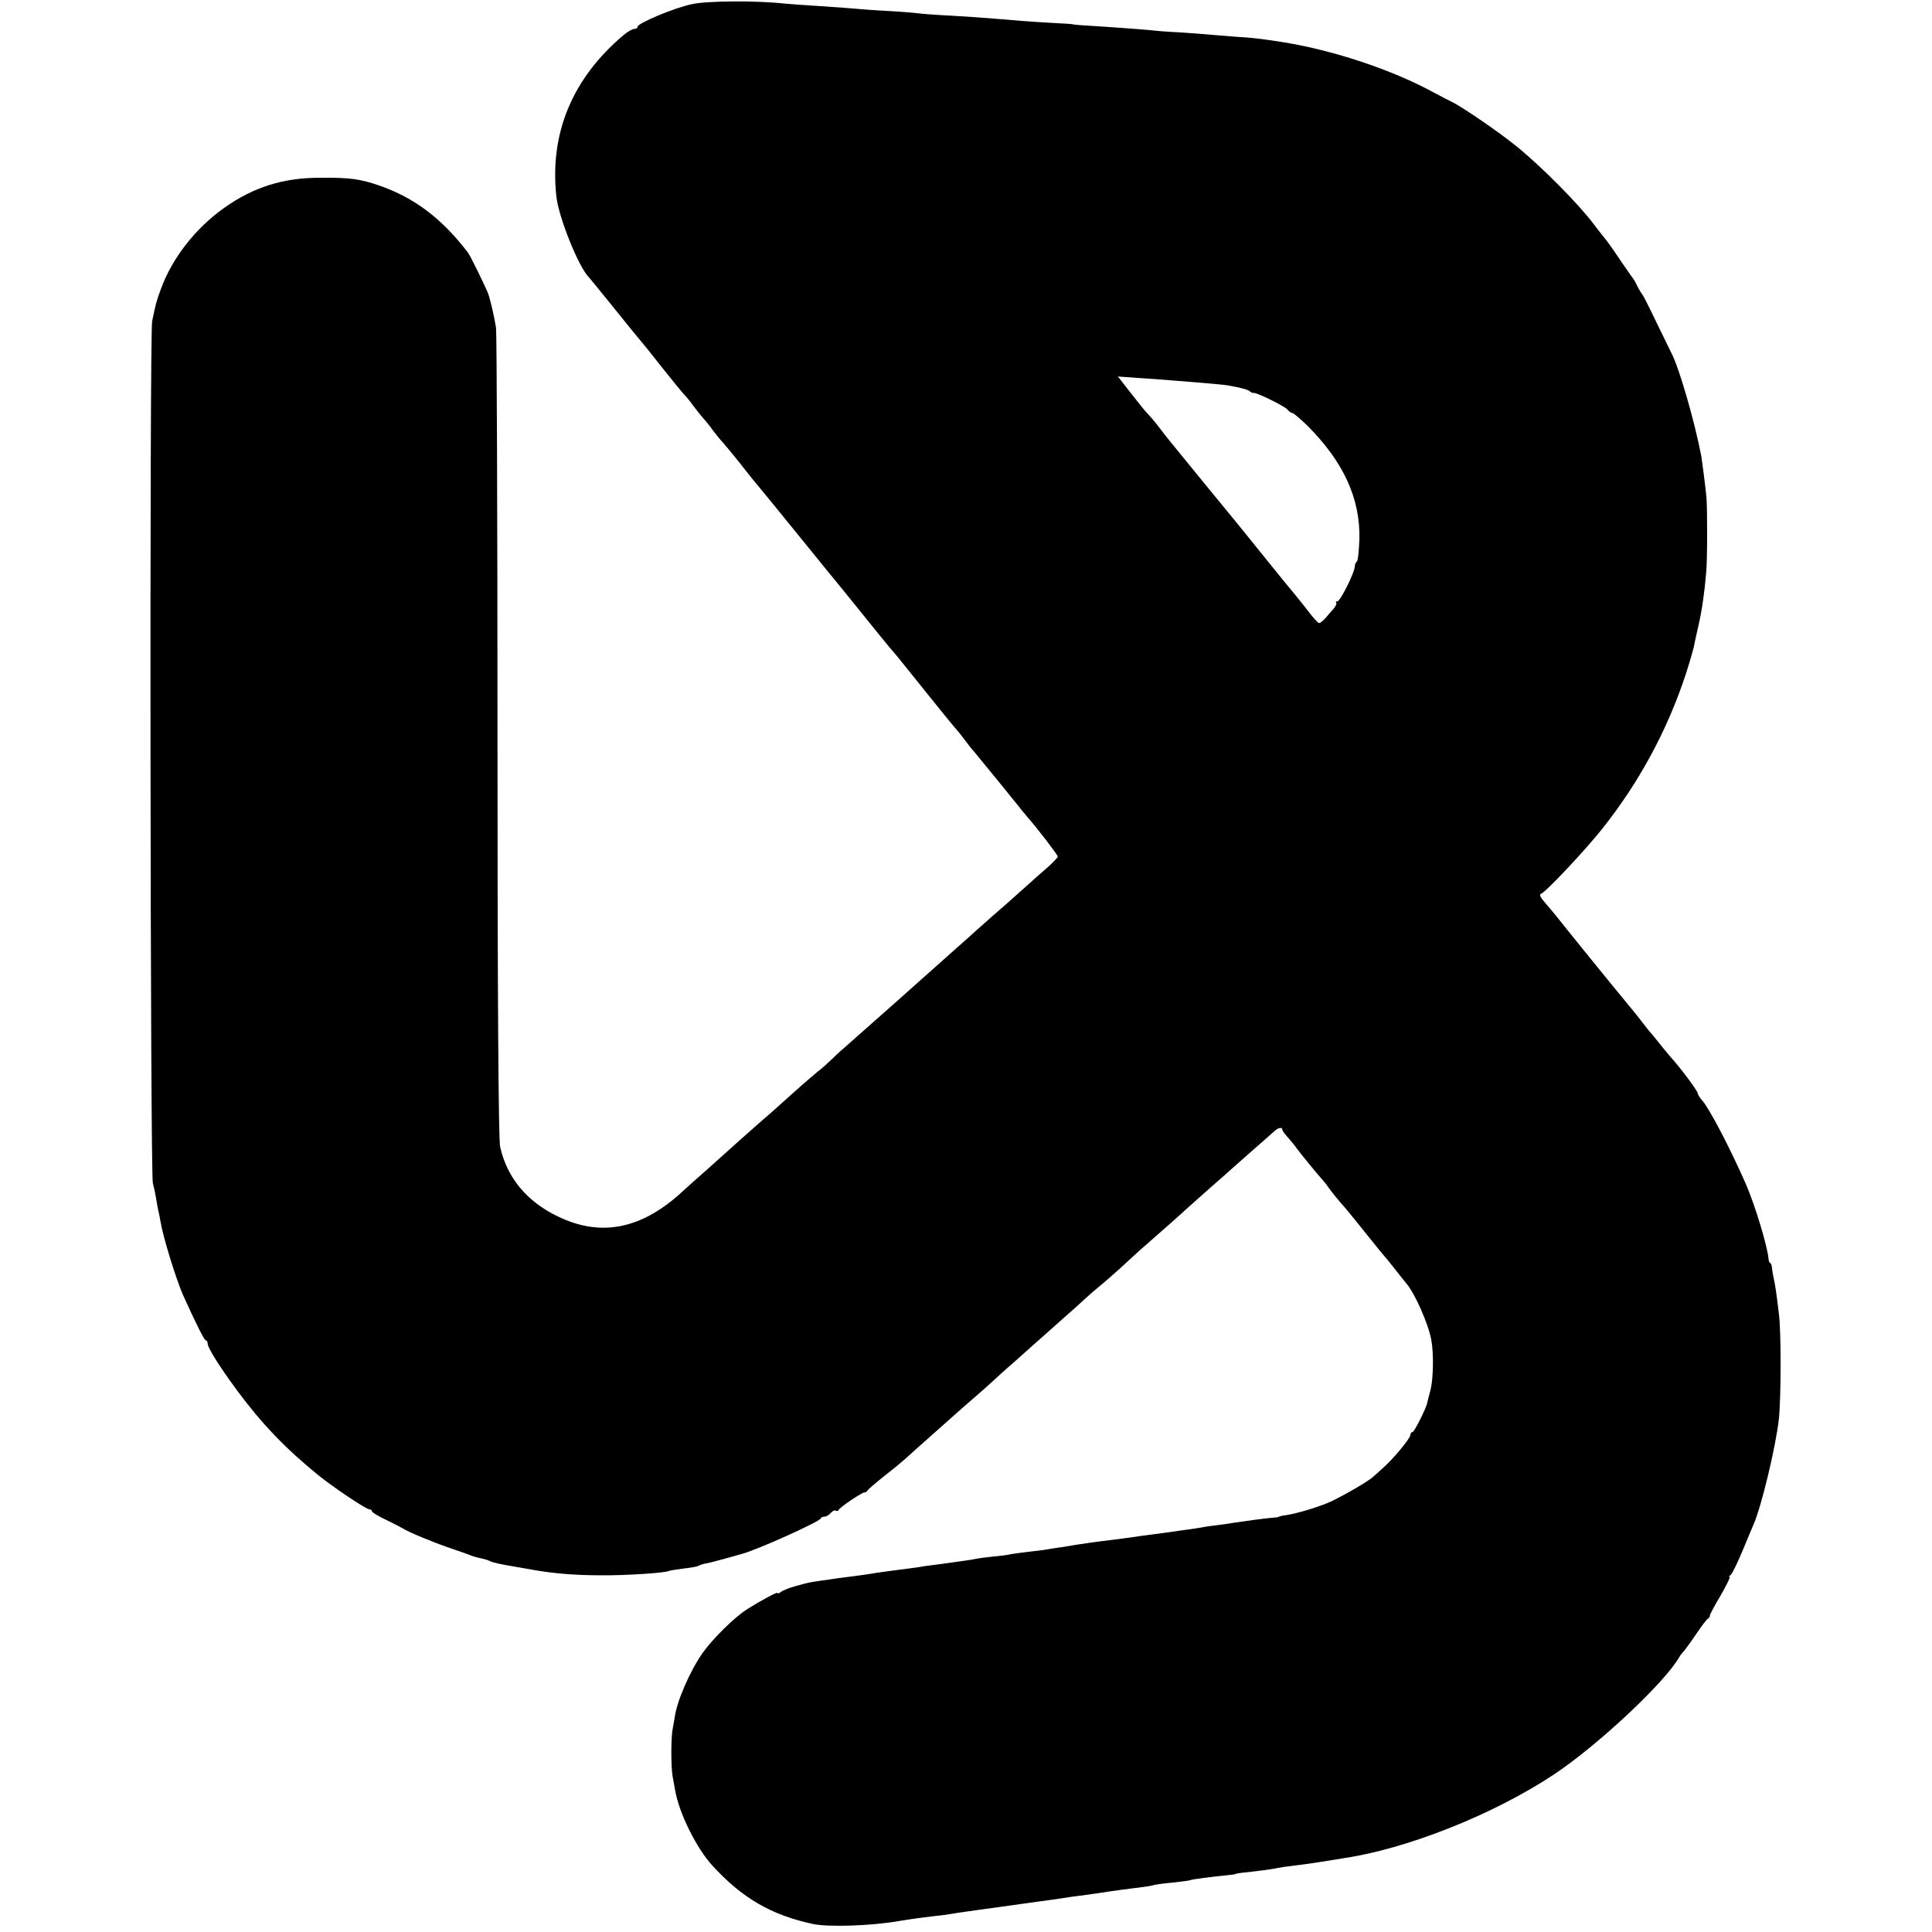 <?xml version="1.0" standalone="no"?>
<!DOCTYPE svg PUBLIC "-//W3C//DTD SVG 20010904//EN"
 "http://www.w3.org/TR/2001/REC-SVG-20010904/DTD/svg10.dtd">
<svg version="1.0" xmlns="http://www.w3.org/2000/svg"
 width="800pt" height="800pt" viewBox="0 0 800 800"
 preserveAspectRatio="xMidYMid meet">
<g transform="translate(0,800) scale(0.1,-0.1)"
fill="#000000" stroke="none">
<path d="M2866 7983 c-73 -15 -226 -79 -226 -94 0 -5 -6 -9 -14 -9 -8 0 -29
-12 -46 -27 -211 -179 -305 -406 -276 -668 10 -87 93 -294 136 -335 3 -3 52
-63 110 -135 57 -71 107 -132 110 -135 3 -3 41 -50 84 -105 44 -55 84 -104 90
-110 6 -5 23 -26 38 -47 15 -20 33 -42 40 -50 7 -7 25 -29 40 -50 15 -20 33
-42 41 -50 10 -11 75 -90 100 -123 4 -5 17 -21 28 -35 66 -79 96 -117 184
-225 54 -66 112 -138 130 -160 35 -42 98 -120 118 -145 44 -55 142 -176 147
-180 3 -3 23 -27 45 -55 22 -27 44 -55 50 -62 5 -7 15 -18 20 -25 39 -49 141
-175 150 -184 5 -6 19 -23 30 -38 11 -15 28 -37 39 -49 10 -12 55 -67 100
-122 44 -55 88 -108 96 -119 8 -10 20 -23 25 -30 39 -44 125 -156 125 -163 0
-4 -21 -26 -46 -48 -26 -22 -56 -49 -68 -60 -12 -11 -57 -51 -101 -90 -44 -38
-85 -74 -91 -80 -6 -5 -40 -35 -75 -67 -35 -31 -76 -67 -90 -80 -14 -12 -58
-52 -99 -88 -40 -36 -78 -70 -84 -75 -11 -10 -158 -140 -226 -200 -19 -16 -47
-42 -62 -57 -16 -15 -39 -36 -53 -46 -13 -11 -58 -49 -99 -86 -41 -37 -85 -76
-97 -87 -30 -25 -61 -53 -131 -115 -30 -27 -87 -78 -127 -114 -41 -36 -86 -76
-101 -90 -170 -159 -339 -194 -518 -108 -129 61 -212 160 -241 289 -7 29 -11
627 -11 1701 0 911 -3 1671 -6 1690 -7 46 -24 119 -33 143 -11 28 -74 158 -84
170 -108 141 -221 226 -367 277 -79 27 -121 33 -245 32 -153 0 -276 -39 -397
-125 -119 -84 -217 -210 -263 -339 -17 -47 -20 -56 -35 -130 -11 -53 -8 -3532
3 -3570 4 -14 10 -41 13 -60 3 -19 7 -42 9 -50 2 -8 7 -31 10 -50 10 -62 65
-240 94 -305 52 -115 87 -185 93 -185 4 0 8 -6 8 -14 0 -17 49 -95 122 -194
100 -135 198 -238 333 -348 64 -52 201 -144 215 -144 5 0 10 -3 10 -8 0 -4 26
-20 58 -35 31 -15 64 -32 72 -37 26 -16 123 -56 190 -79 36 -12 72 -25 80 -28
19 -8 30 -11 58 -17 12 -3 26 -7 30 -10 9 -5 46 -14 97 -22 17 -3 53 -9 80
-14 83 -15 174 -23 285 -23 102 -1 267 10 280 18 3 2 30 6 60 10 29 3 57 8 62
11 4 3 16 7 25 9 10 1 45 10 78 19 33 9 67 19 75 21 65 17 322 133 328 147 2
5 9 8 17 8 7 0 18 7 25 15 7 8 16 13 20 10 5 -3 10 -2 12 2 4 11 97 73 107 73
5 0 11 3 13 8 2 4 34 32 72 62 39 30 79 64 91 75 12 11 54 49 95 85 40 36 85
75 99 88 14 13 48 42 74 65 27 23 61 53 76 67 15 14 62 57 106 95 43 39 89 79
101 90 12 11 53 47 90 80 38 33 81 72 97 87 16 15 45 40 66 57 21 17 55 48 78
68 22 21 60 55 84 77 87 76 172 151 193 171 12 11 57 51 101 90 44 38 82 72
85 75 3 3 41 36 85 75 44 38 86 76 93 82 15 14 32 17 32 5 0 -4 10 -18 23 -32
12 -14 29 -34 37 -46 14 -19 82 -103 105 -128 6 -6 22 -27 37 -48 15 -20 34
-42 41 -50 7 -7 51 -60 97 -118 46 -58 89 -110 95 -116 5 -6 21 -26 35 -44 14
-18 33 -42 43 -54 35 -40 92 -168 104 -236 10 -56 8 -158 -3 -203 -7 -26 -13
-51 -14 -55 -4 -23 -54 -122 -61 -122 -5 0 -9 -5 -9 -12 0 -14 -74 -103 -114
-137 -15 -14 -33 -30 -40 -36 -17 -17 -126 -80 -176 -103 -49 -22 -138 -49
-185 -56 -16 -2 -30 -5 -30 -7 0 -1 -13 -3 -30 -4 -36 -3 -105 -13 -160 -21
-22 -4 -53 -8 -70 -10 -16 -2 -41 -5 -55 -8 -14 -3 -43 -7 -65 -10 -22 -3 -54
-7 -70 -10 -17 -2 -50 -7 -75 -10 -25 -3 -61 -8 -80 -11 -19 -3 -53 -7 -75
-10 -76 -9 -130 -17 -155 -21 -14 -2 -41 -7 -60 -10 -19 -2 -46 -7 -60 -9 -14
-3 -48 -7 -76 -10 -28 -3 -61 -8 -75 -10 -13 -3 -46 -8 -74 -10 -27 -3 -61 -7
-75 -10 -24 -5 -55 -9 -142 -21 -24 -3 -55 -7 -69 -9 -25 -5 -46 -7 -144 -20
-27 -4 -61 -8 -75 -11 -14 -2 -45 -7 -70 -10 -25 -3 -56 -7 -70 -9 -14 -2 -45
-7 -70 -10 -54 -8 -53 -8 -110 -24 -25 -7 -51 -18 -57 -23 -7 -6 -13 -8 -13
-4 0 6 -71 -32 -130 -70 -50 -32 -140 -121 -181 -179 -53 -76 -106 -199 -115
-265 -1 -8 -5 -28 -8 -45 -8 -36 -8 -158 -1 -200 3 -16 8 -43 11 -60 16 -93
88 -238 153 -309 124 -136 245 -206 418 -243 62 -13 238 -8 353 12 60 10 108
16 150 21 25 2 56 7 70 9 14 3 43 7 65 10 22 3 103 14 180 25 77 11 158 22
181 25 22 3 52 8 65 10 13 2 44 6 69 9 25 4 56 8 70 10 14 3 48 7 75 11 28 4
66 8 85 11 19 2 42 6 50 9 8 2 44 7 80 10 35 4 67 8 70 10 4 3 89 14 160 21
14 1 25 3 25 4 0 1 11 3 25 5 60 6 136 16 150 20 8 2 36 6 62 9 26 3 78 10
115 16 37 6 79 13 93 15 263 38 624 181 874 347 181 120 460 381 520 487 5 9
15 21 21 27 5 6 28 37 50 70 22 32 43 61 48 62 4 2 7 7 7 12 0 5 20 42 45 84
24 42 41 76 37 76 -4 0 -2 4 4 8 6 4 27 48 48 97 21 50 41 99 46 110 33 73 93
323 106 440 9 86 10 359 0 435 -11 91 -14 111 -21 145 -4 17 -7 38 -8 48 -1 9
-4 17 -7 17 -3 0 -6 8 -7 18 -4 51 -57 226 -95 312 -65 148 -151 312 -180 344
-10 11 -18 24 -18 29 0 9 -74 109 -114 152 -11 13 -32 38 -46 56 -14 18 -30
37 -35 43 -6 6 -21 25 -33 41 -13 17 -36 46 -52 65 -65 78 -283 347 -310 382
-8 10 -28 33 -43 51 -18 20 -24 33 -16 36 19 6 179 176 251 266 155 194 273
413 349 645 16 49 30 100 33 112 2 13 11 52 19 88 14 60 25 136 32 220 5 50 5
268 1 310 -4 45 -18 151 -21 170 -29 150 -92 366 -123 426 -5 11 -34 69 -63
129 -29 61 -55 112 -58 115 -3 3 -13 19 -21 35 -8 17 -17 32 -20 35 -3 3 -26
37 -53 76 -26 39 -55 80 -65 91 -9 11 -28 35 -42 54 -64 85 -212 234 -314 318
-74 61 -239 174 -278 191 -13 6 -45 23 -73 38 -171 93 -411 173 -620 207 -69
11 -116 17 -155 20 -25 1 -79 6 -120 9 -41 4 -111 9 -155 12 -44 2 -98 6 -120
9 -41 4 -208 16 -280 20 -22 2 -40 3 -40 4 0 1 -38 4 -85 6 -76 4 -167 11
-270 20 -19 2 -87 6 -150 10 -63 3 -126 8 -140 10 -14 2 -72 7 -130 10 -58 3
-121 8 -140 10 -19 2 -82 6 -140 10 -58 4 -121 8 -140 10 -114 13 -320 12
-384 -2z m1984 -1558 c178 -14 217 -18 235 -21 57 -10 81 -17 90 -24 6 -5 12
-8 15 -7 10 4 128 -54 140 -68 7 -8 16 -15 21 -15 5 0 33 -24 62 -52 150 -150
220 -302 216 -471 -2 -49 -6 -90 -11 -93 -4 -3 -8 -11 -8 -19 0 -24 -60 -145
-72 -145 -6 0 -9 -3 -5 -6 3 -3 -2 -14 -11 -25 -9 -10 -25 -28 -34 -39 -10
-11 -22 -20 -26 -20 -4 0 -24 21 -44 48 -20 26 -45 57 -55 69 -23 27 -60 73
-157 193 -42 52 -82 102 -89 110 -12 14 -244 298 -270 330 -7 8 -28 35 -47 60
-19 25 -40 49 -46 55 -6 5 -37 43 -68 83 l-57 73 83 -6 c46 -3 108 -7 138 -10z"/>
</g>
</svg>
